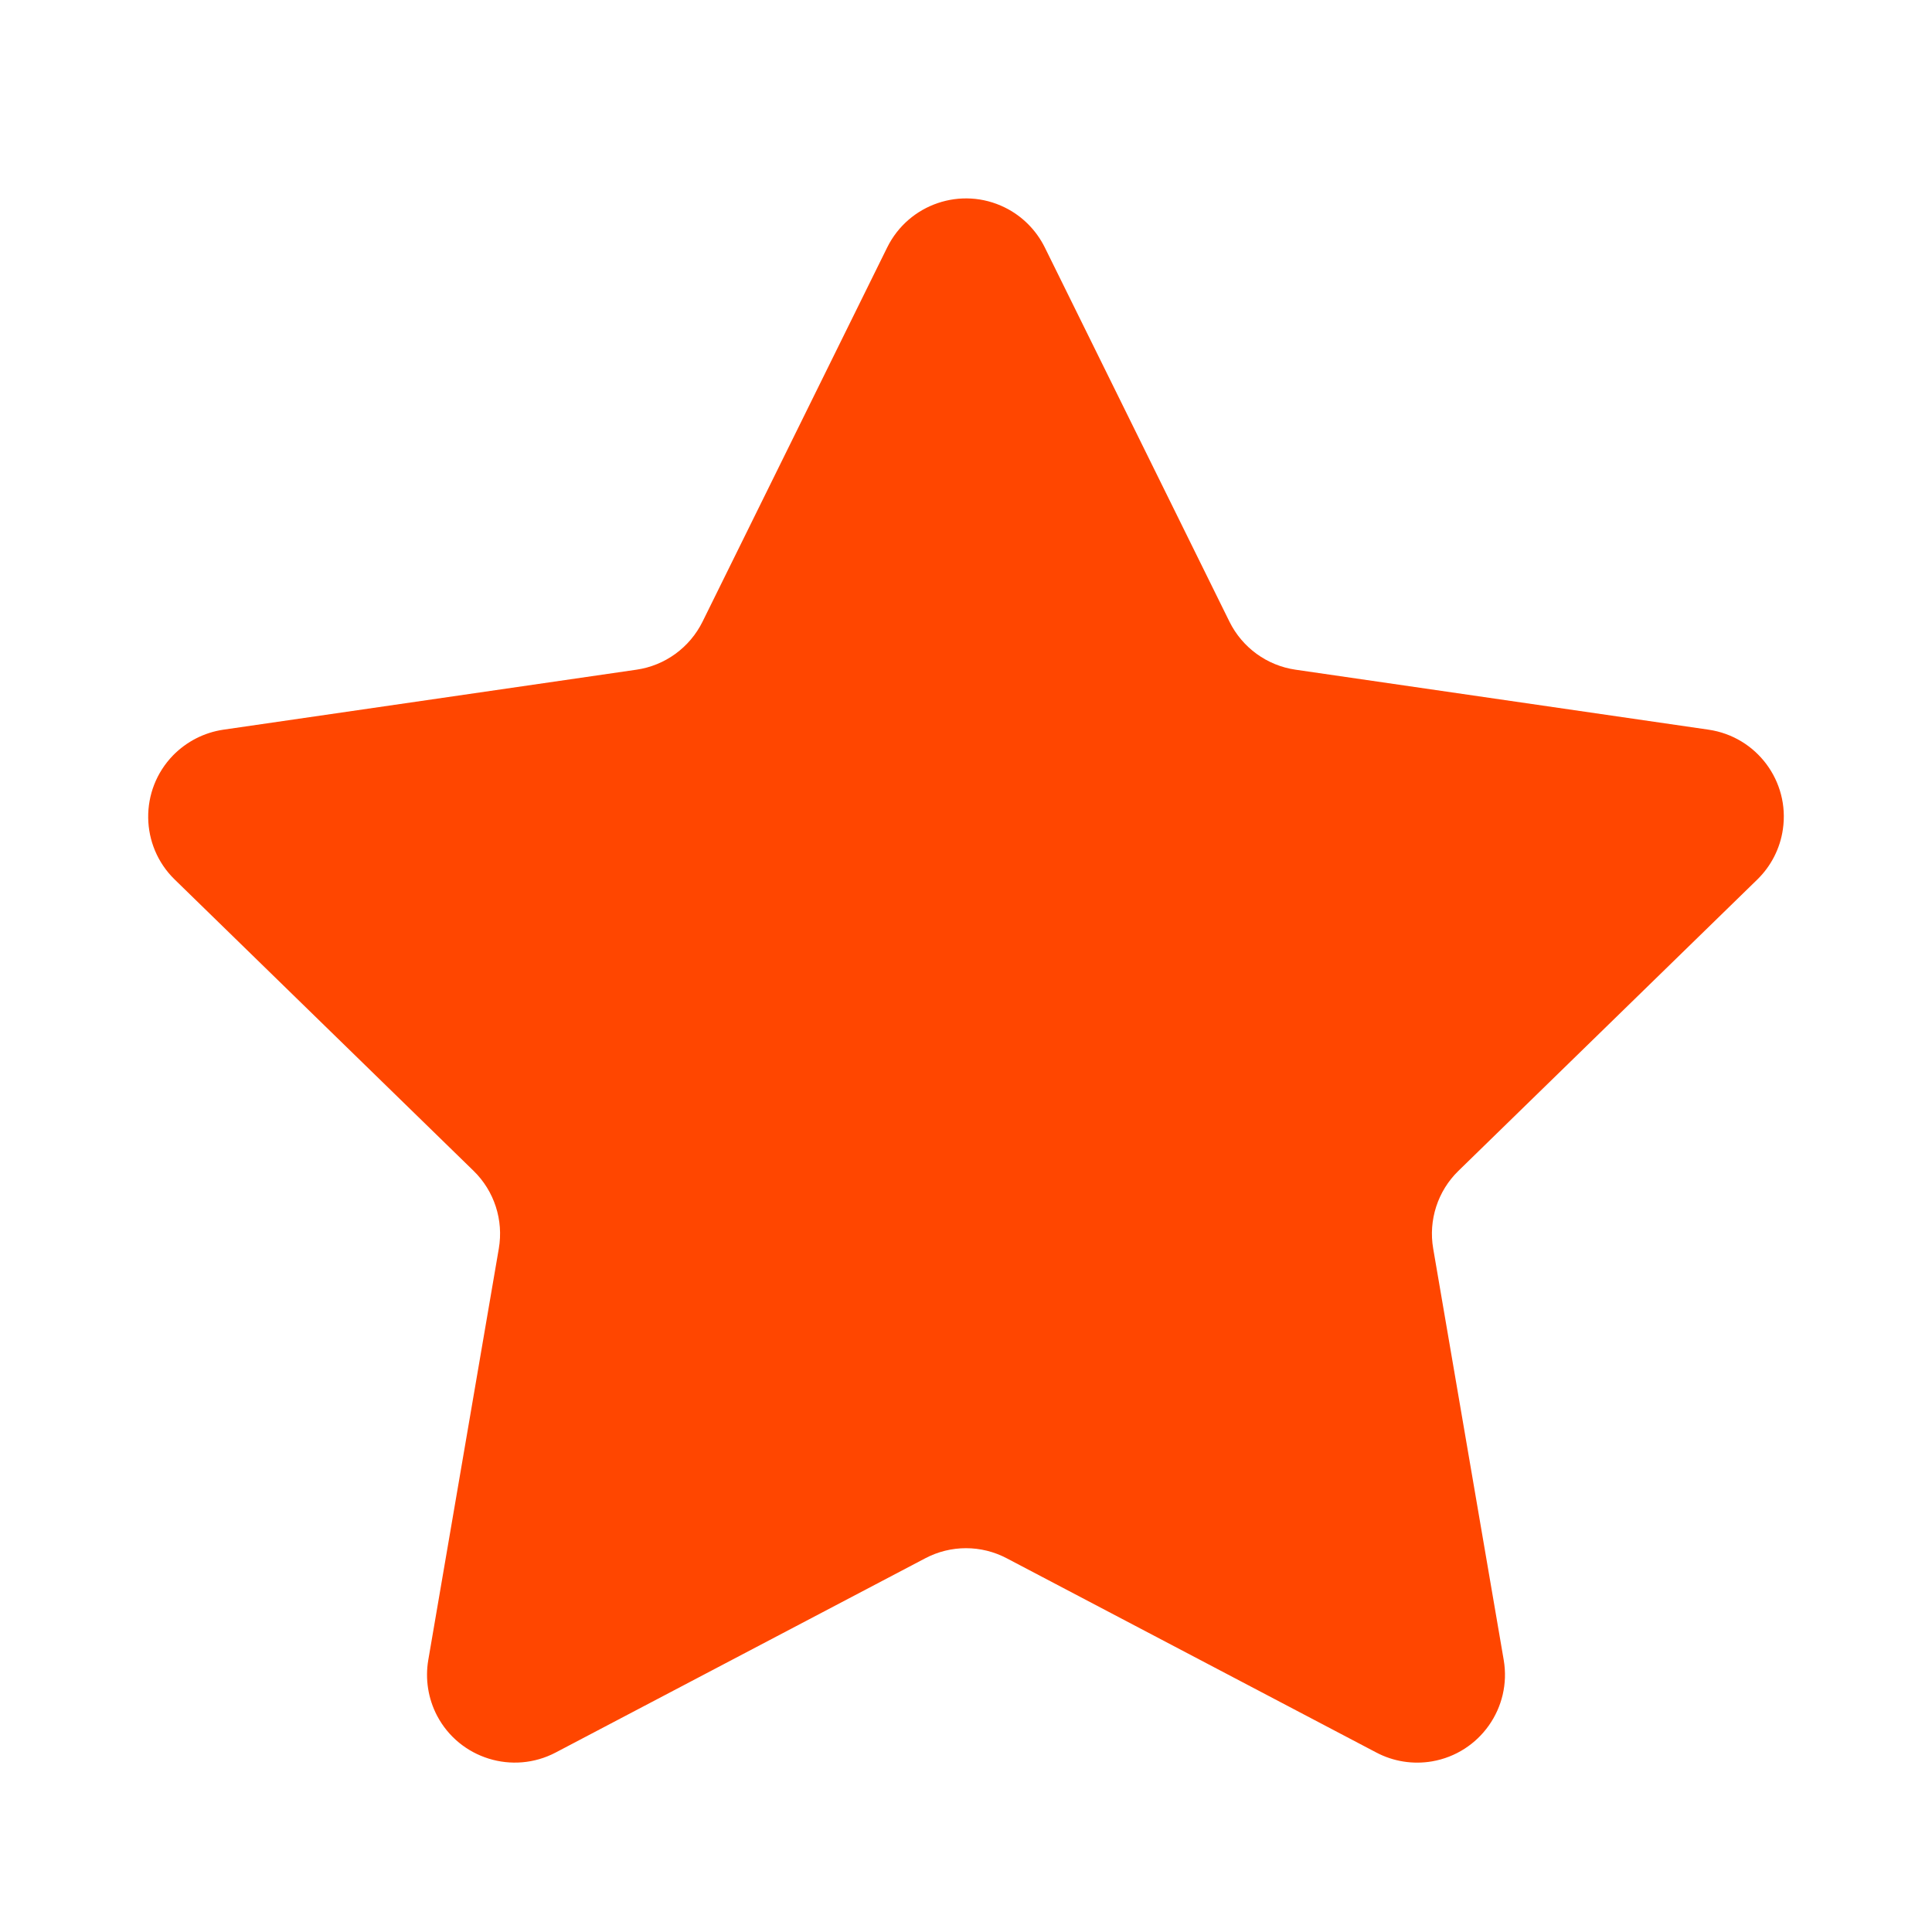<?xml version="1.0" encoding="UTF-8"?>
<svg width="22px" height="22px" viewBox="0 0 22 22" version="1.1" xmlns="http://www.w3.org/2000/svg" xmlns:xlink="http://www.w3.org/1999/xlink">
    <title>已收藏</title>
    <g id="页面-1" stroke="none" stroke-width="1" fill="none" fill-rule="evenodd">
        <g id="手艺人详情-已收藏" transform="translate(-238, -384)">
            <g id="编组-5" transform="translate(234, 384)">
                <g id="已收藏" transform="translate(4, 0)">
                    <rect id="矩形" fill="#F10E00" opacity="0" x="0" y="0" width="22" height="22"></rect>
                    <path d="M10.535,17.745 L6.328,19.956 C5.839,20.213 5.234,20.025 4.977,19.537 C4.875,19.342 4.84,19.119 4.877,18.902 L5.68,14.218 C5.736,13.893 5.628,13.562 5.393,13.333 L1.989,10.015 C1.594,9.63 1.586,8.997 1.971,8.601 C2.125,8.444 2.326,8.341 2.544,8.309 L7.247,7.626 C7.573,7.579 7.854,7.374 8,7.079 L10.103,2.817 C10.348,2.322 10.947,2.118 11.443,2.363 C11.64,2.46 11.799,2.62 11.897,2.817 L14,7.079 C14.146,7.374 14.427,7.579 14.753,7.626 L19.456,8.309 C20.003,8.389 20.382,8.896 20.302,9.443 C20.271,9.66 20.168,9.862 20.011,10.015 L16.607,13.333 C16.372,13.562 16.264,13.893 16.32,14.218 L17.123,18.902 C17.216,19.446 16.851,19.963 16.307,20.057 C16.09,20.094 15.867,20.059 15.672,19.956 L11.465,17.745 C11.174,17.591 10.826,17.591 10.535,17.745 Z" id="星形" fill="#FF4600"></path>
                </g>
            </g>
        </g>
    </g>
</svg>